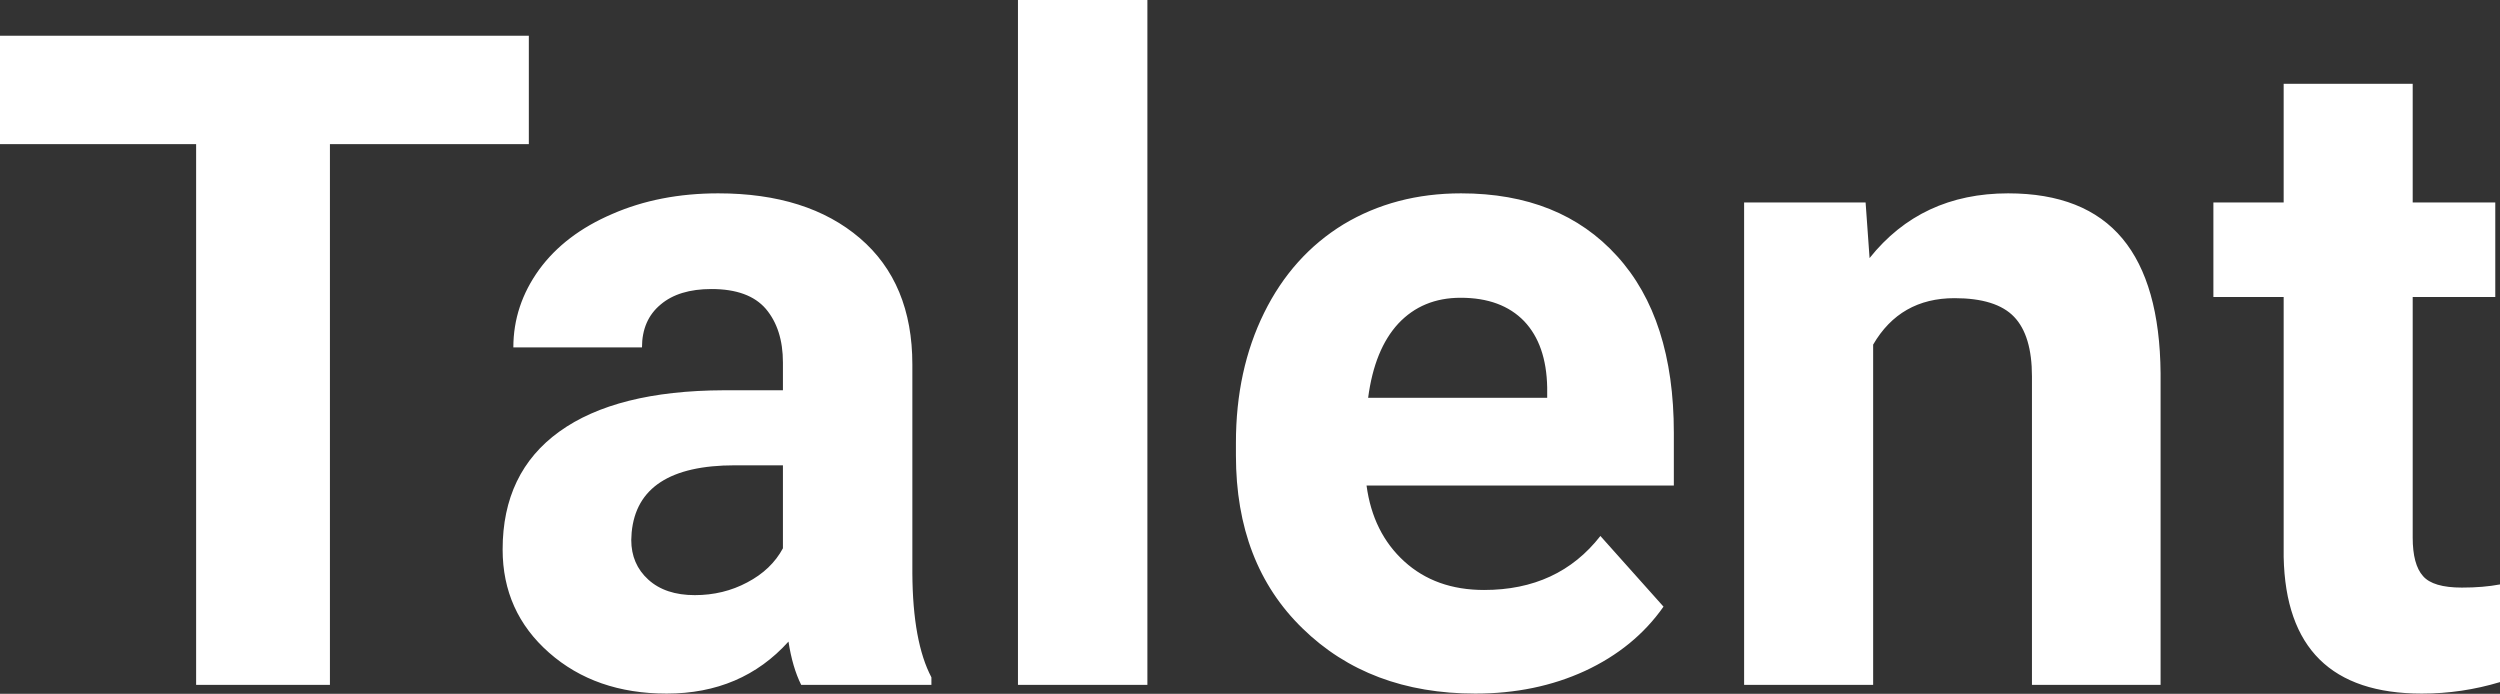 <?xml version="1.0" encoding="UTF-8" standalone="yes"?>
<svg xmlns="http://www.w3.org/2000/svg" width="100%" height="100%" viewBox="0 0 62.969 17.475" fill="#FFFFFF">
  <rect x="0" y="0" width="62.969" height="17.475" fill="#333333" stroke="none"/>
  <path d="M13.32 0.90L13.32 3.63L8.31 3.63L8.31 17.25L4.94 17.25L4.94 3.63L0 3.63L0 0.90L13.32 0.90ZM23.46 17.25L20.18 17.25Q19.96 16.81 19.86 16.16L19.86 16.16Q18.68 17.47 16.79 17.47L16.79 17.47Q15.00 17.47 13.83 16.44Q12.66 15.41 12.66 13.84L12.66 13.84Q12.66 11.90 14.09 10.87Q15.52 9.84 18.23 9.83L18.23 9.83L19.72 9.83L19.72 9.13Q19.72 8.29 19.29 7.78Q18.86 7.28 17.92 7.28L17.92 7.28Q17.10 7.28 16.64 7.67Q16.17 8.06 16.17 8.75L16.17 8.75L12.93 8.75Q12.93 7.69 13.58 6.79Q14.23 5.90 15.42 5.39Q16.61 4.87 18.09 4.87L18.09 4.87Q20.34 4.87 21.66 6.00Q22.98 7.13 22.98 9.18L22.98 9.18L22.98 14.44Q22.99 16.17 23.46 17.06L23.46 17.06L23.46 17.25ZM17.50 14.99L17.50 14.99Q18.22 14.99 18.82 14.67Q19.43 14.35 19.72 13.81L19.72 13.81L19.72 11.72L18.51 11.72Q16.07 11.72 15.91 13.41L15.91 13.41L15.90 13.60Q15.90 14.21 16.33 14.60Q16.76 14.99 17.50 14.99ZM28.90 0L28.90 17.25L25.64 17.25L25.64 0L28.90 0ZM37.16 17.47L37.16 17.47Q34.49 17.47 32.81 15.83Q31.13 14.20 31.13 11.47L31.13 11.47L31.13 11.15Q31.13 9.32 31.84 7.88Q32.55 6.44 33.84 5.65Q35.14 4.87 36.80 4.87L36.80 4.87Q39.30 4.87 40.73 6.45Q42.16 8.02 42.16 10.90L42.16 10.90L42.16 12.23L34.42 12.23Q34.58 13.42 35.37 14.14Q36.16 14.86 37.38 14.86L37.38 14.86Q39.25 14.86 40.31 13.50L40.31 13.50L41.90 15.28Q41.17 16.32 39.92 16.90Q38.68 17.47 37.16 17.47ZM36.79 7.50L36.79 7.50Q35.83 7.50 35.22 8.15Q34.62 8.80 34.46 10.02L34.46 10.02L38.97 10.02L38.97 9.76Q38.95 8.68 38.39 8.09Q37.82 7.50 36.79 7.50ZM43.93 5.10L46.99 5.10L47.09 6.50Q48.39 4.87 50.58 4.87L50.58 4.87Q52.51 4.87 53.46 6.01Q54.40 7.14 54.42 9.40L54.42 9.40L54.42 17.25L51.18 17.25L51.18 9.48Q51.18 8.45 50.73 7.98Q50.28 7.51 49.23 7.51L49.23 7.51Q47.86 7.51 47.18 8.68L47.18 8.68L47.18 17.25L43.93 17.25L43.93 5.10ZM57.52 2.11L60.77 2.11L60.77 5.10L62.85 5.10L62.85 7.48L60.77 7.48L60.77 13.54Q60.77 14.22 61.03 14.51Q61.28 14.80 62.01 14.80L62.01 14.80Q62.55 14.80 62.97 14.72L62.97 14.72L62.97 17.18Q62.01 17.47 61.00 17.47L61.00 17.47Q57.59 17.47 57.52 14.03L57.52 14.03L57.52 7.48L55.75 7.48L55.75 5.10L57.52 5.10L57.52 2.11Z" preserveAspectRatio="none"/>
</svg>